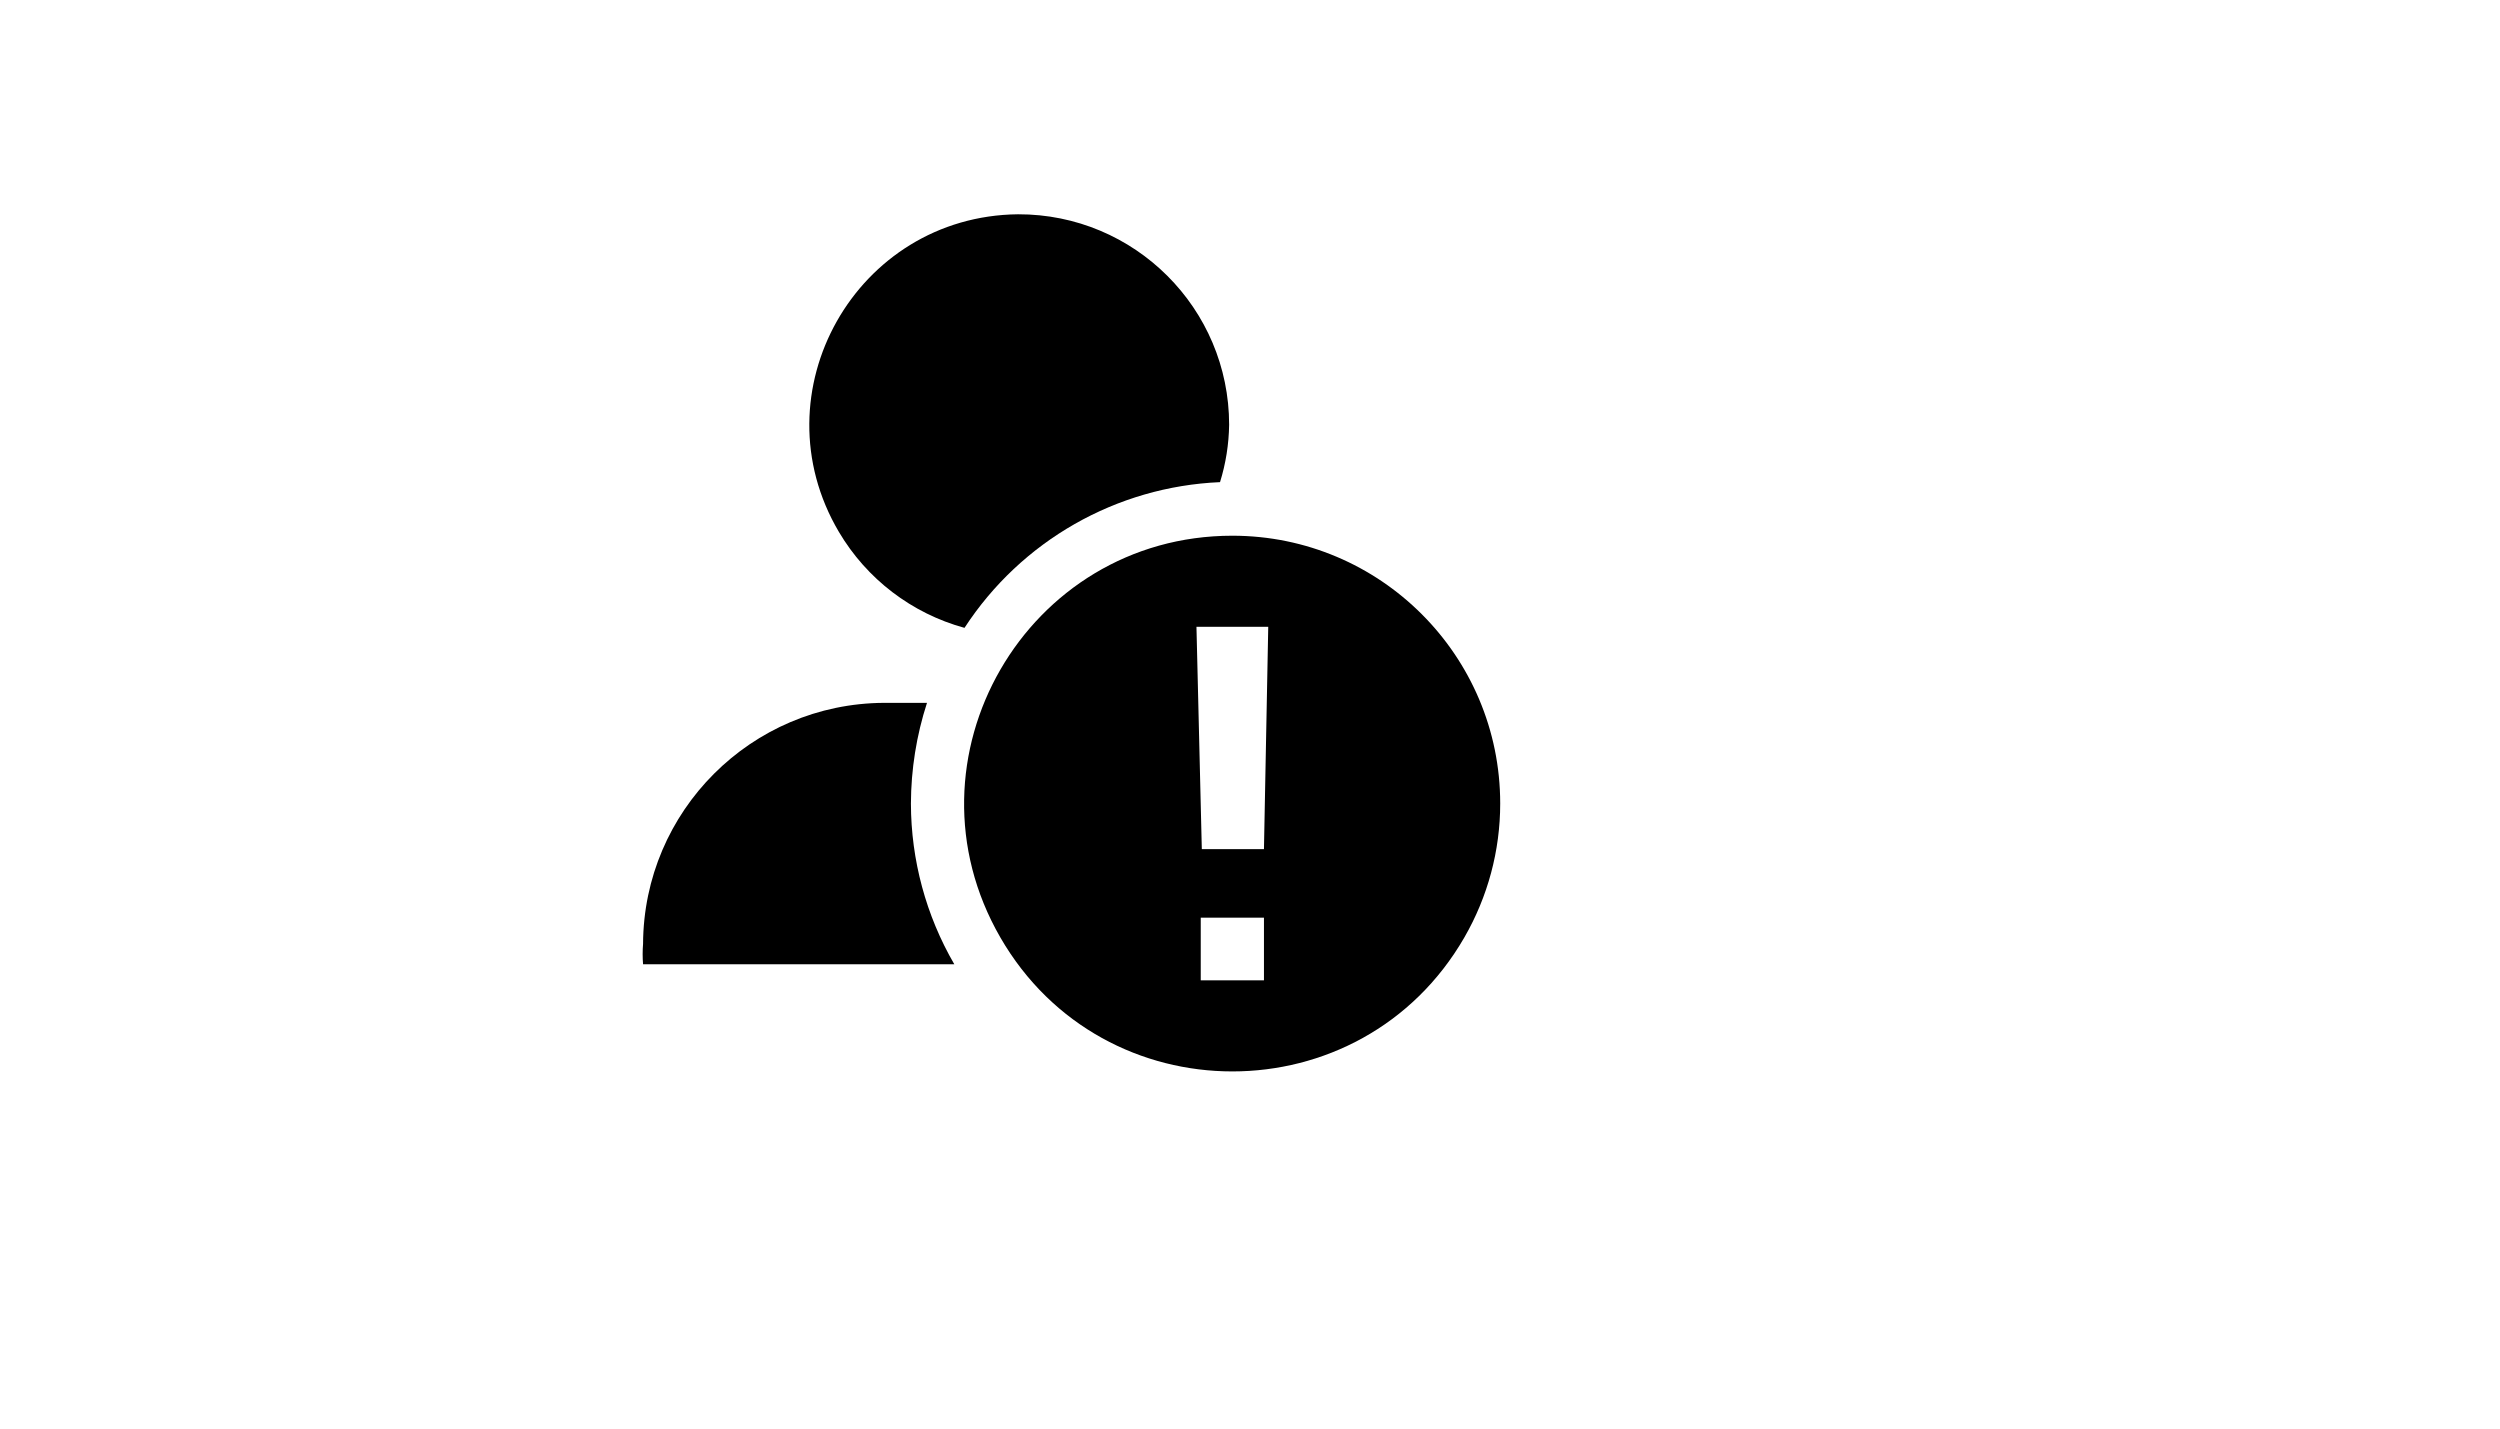 <svg xmlns="http://www.w3.org/2000/svg" version="1.1" xmlns:xlink="http://www.w3.org/1999/xlink" width="100%" height="100%" id="svgWorkerArea" viewBox="-25 -25 875 500" xmlns:idraw="https://idraw.muisca.co" style="background: white;"><defs id="defsdoc"><pattern id="patternBool" x="0" y="0" width="10" height="10" patternUnits="userSpaceOnUse" patternTransform="rotate(35)"><circle cx="5" cy="5" r="4" style="stroke: none;fill: #ff000070;"></circle></pattern></defs><g id="fileImp-201050335" class="cosito"><path id="pathImp-186972089" class="grouped" d="M331.322 50C274.6 50.563 239.757 112.316 268.606 161.158 278.341 177.641 294.109 189.69 312.572 194.75 332.401 164.306 365.712 145.31 402.01 143.75 404.026 137.25 405.098 130.494 405.197 123.688 405.197 82.918 372.092 49.897 331.322 50 331.322 50 331.322 50 331.322 50M299.447 221C299.447 221 284.447 221 284.447 221 237.934 221.207 200.279 258.862 200.072 305.375 199.879 307.747 199.879 310.129 200.072 312.5 200.072 312.5 309.01 312.5 309.01 312.5 299.095 295.41 293.858 276.009 293.822 256.25 293.862 244.28 295.759 232.389 299.447 221 299.447 221 299.447 221 299.447 221"></path><path id="pathImp-434605441" class="grouped" d="M406.322 162.5C334.154 162.5 289.049 240.626 325.133 303.125 361.217 365.625 451.427 365.625 487.512 303.125 495.741 288.874 500.072 272.707 500.072 256.25 500.072 204.474 458.099 162.5 406.322 162.5 406.322 162.5 406.322 162.5 406.322 162.5M417.385 318.125C417.385 318.125 395.26 318.125 395.26 318.125 395.26 318.125 395.26 296.188 395.26 296.188 395.26 296.188 417.385 296.188 417.385 296.188 417.385 296.188 417.385 318.125 417.385 318.125M417.385 272.188C417.385 272.188 395.635 272.188 395.635 272.188 395.635 272.188 393.76 194.375 393.76 194.375 393.76 194.375 418.885 194.375 418.885 194.375 418.885 194.375 417.385 272.188 417.385 272.188"></path></g></svg>